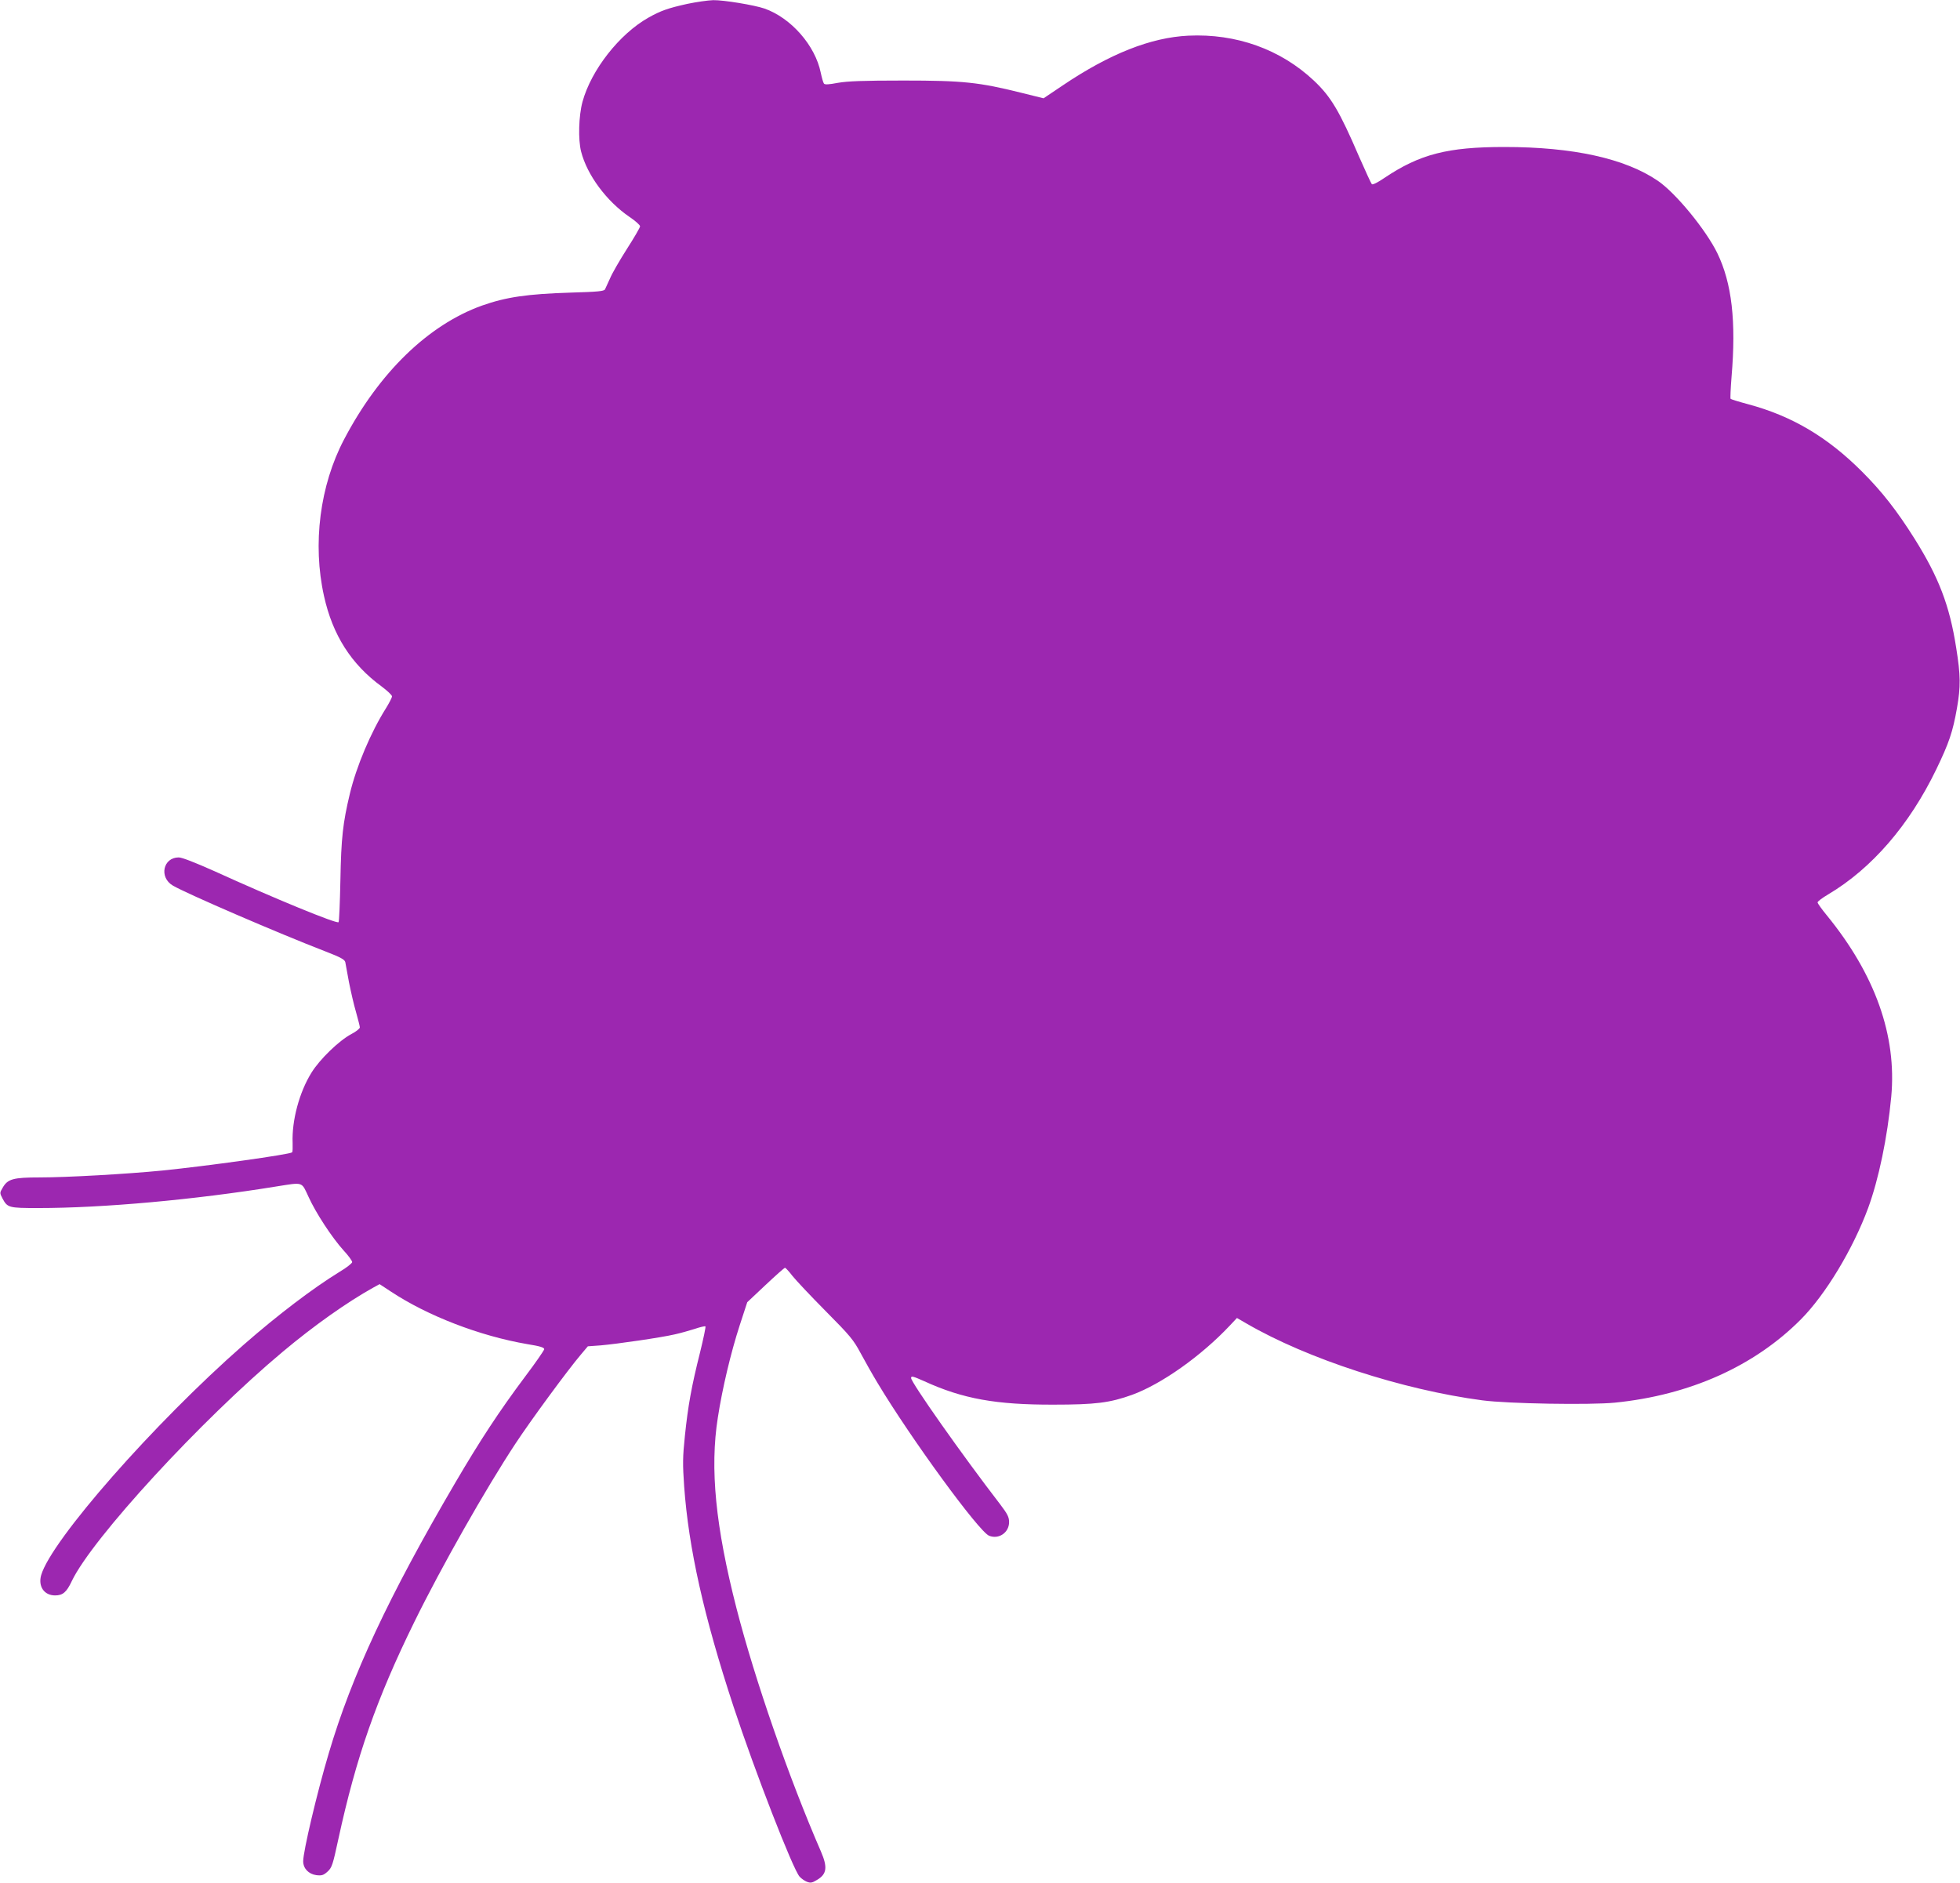 <?xml version="1.0" standalone="no"?>
<!DOCTYPE svg PUBLIC "-//W3C//DTD SVG 20010904//EN"
 "http://www.w3.org/TR/2001/REC-SVG-20010904/DTD/svg10.dtd">
<svg version="1.0" xmlns="http://www.w3.org/2000/svg"
 width="1280pt" height="1230pt" viewBox="0 0 1280 1230"
 preserveAspectRatio="xMidYMid meet">
<g transform="translate(0,1230) scale(0.1,-0.1)"
fill="#9c27b0" stroke="none">
<path d="M4490 12275 c-127 -28 -175 -45 -255 -90 -190 -107 -374 -342 -431
-550 -25 -93 -29 -247 -9 -325 39 -153 166 -324 315 -426 39 -26 70 -54 70
-62 0 -8 -39 -75 -86 -148 -47 -74 -97 -160 -110 -192 -14 -31 -29 -64 -33
-72 -7 -12 -47 -16 -222 -21 -287 -9 -423 -29 -582 -85 -350 -126 -671 -437
-900 -874 -158 -300 -207 -683 -131 -1023 56 -254 178 -446 377 -591 37 -28
67 -56 67 -64 0 -8 -18 -43 -39 -77 -99 -157 -193 -379 -236 -558 -46 -192
-57 -290 -62 -567 -3 -146 -8 -269 -12 -273 -12 -12 -417 154 -810 333 -128
57 -212 90 -234 90 -102 0 -130 -130 -38 -184 93 -54 688 -311 999 -431 96
-37 123 -52 127 -69 2 -11 13 -70 24 -131 12 -60 32 -148 46 -195 13 -47 25
-92 25 -100 0 -8 -25 -28 -56 -44 -79 -42 -205 -163 -260 -252 -79 -127 -129
-312 -123 -459 1 -30 0 -58 -3 -61 -14 -14 -560 -90 -848 -119 -233 -23 -625
-45 -800 -45 -175 0 -210 -10 -243 -68 -19 -32 -19 -34 -1 -69 33 -61 40 -63
234 -63 421 0 1020 54 1555 141 178 28 163 33 210 -68 48 -106 154 -267 229
-350 31 -33 56 -68 56 -76 0 -7 -37 -37 -83 -64 -174 -107 -403 -281 -627
-477 -585 -513 -1254 -1275 -1321 -1503 -21 -74 19 -133 91 -133 50 0 75 21
109 94 133 278 846 1053 1377 1497 205 172 422 325 591 419 l42 23 73 -48
c240 -159 582 -291 893 -344 82 -13 110 -22 109 -33 -1 -8 -56 -88 -124 -178
-172 -230 -295 -418 -458 -696 -435 -743 -674 -1254 -825 -1765 -76 -255 -167
-640 -167 -705 0 -47 35 -84 86 -91 35 -4 46 -1 73 23 29 27 34 43 71 214 116
534 249 914 495 1415 177 361 469 875 661 1166 100 152 343 483 430 585 l43
51 83 6 c105 9 396 51 485 72 37 8 96 25 131 36 35 12 66 19 69 16 3 -3 -13
-79 -35 -169 -56 -222 -79 -351 -99 -544 -15 -142 -15 -187 -5 -332 29 -403
128 -847 322 -1437 140 -425 388 -1063 432 -1112 11 -12 32 -27 47 -33 24 -9
34 -8 65 11 66 38 72 83 27 187 -208 478 -431 1120 -551 1587 -137 534 -175
913 -122 1247 29 189 85 425 143 603 l49 150 119 112 c66 62 123 113 128 113
4 -1 26 -24 48 -53 22 -28 120 -132 217 -230 160 -161 182 -188 228 -274 28
-52 78 -141 112 -197 218 -363 660 -968 727 -996 63 -26 131 20 131 89 0 32
-10 52 -56 113 -252 327 -584 799 -584 828 0 15 12 12 86 -21 251 -115 469
-154 844 -153 275 0 368 12 513 64 192 70 451 253 639 453 l46 49 64 -37 c396
-230 1017 -432 1539 -501 168 -22 703 -31 865 -15 489 49 911 238 1215 544
161 162 340 459 439 727 69 188 126 461 151 727 37 399 -105 798 -421 1185
-33 40 -60 78 -60 84 0 7 31 30 70 53 284 169 529 452 705 816 84 174 108 246
135 399 25 143 24 215 -5 396 -43 276 -114 460 -272 712 -115 183 -213 308
-343 438 -226 226 -457 363 -744 440 -60 16 -111 32 -114 35 -3 2 0 67 6 143
31 364 2 613 -93 809 -75 153 -271 392 -388 472 -214 146 -554 221 -1002 221
-372 0 -553 -47 -784 -202 -45 -31 -77 -46 -82 -41 -5 5 -42 86 -83 179 -129
300 -184 392 -295 497 -218 205 -508 309 -821 294 -245 -12 -513 -118 -820
-325 l-125 -84 -145 36 c-277 69 -381 80 -770 80 -265 0 -364 -4 -428 -15 -58
-11 -85 -13 -91 -5 -5 6 -14 38 -21 71 -36 178 -194 358 -367 419 -67 23 -266
56 -335 55 -35 -1 -110 -12 -168 -24z"/>
</g>
</svg>
